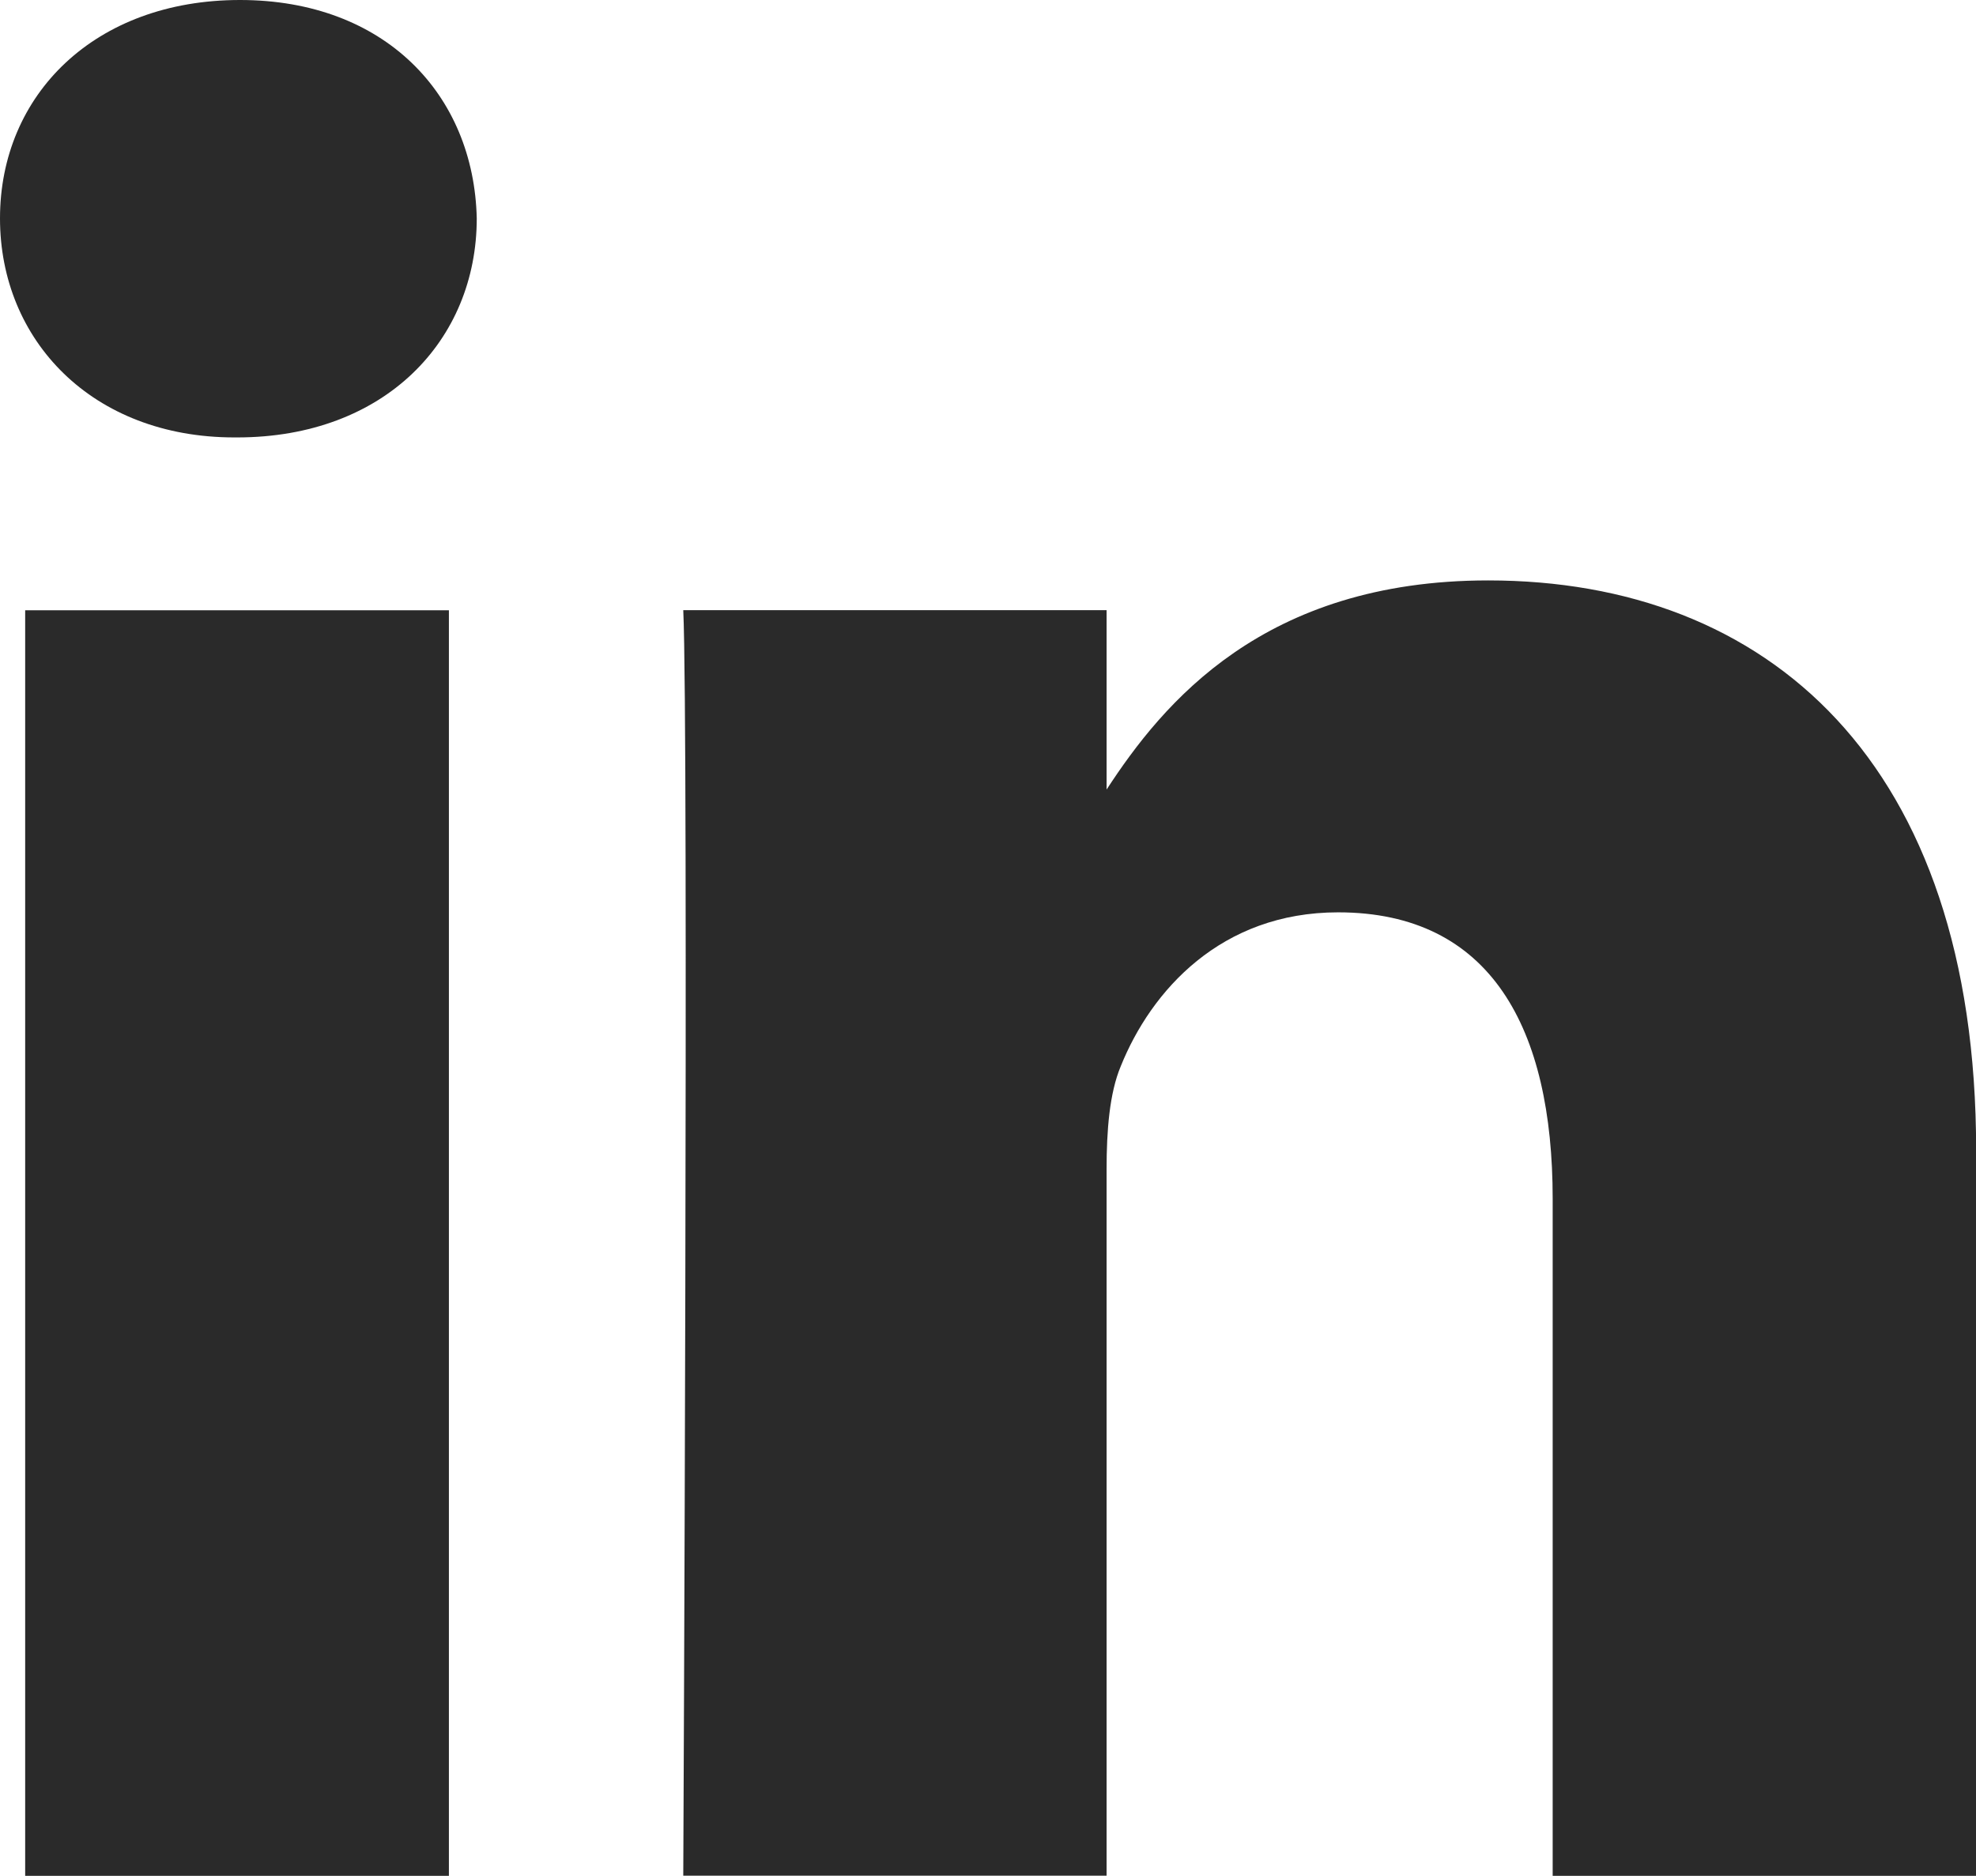 <?xml version="1.0" encoding="utf-8"?>
<!-- Generator: Adobe Illustrator 16.0.0, SVG Export Plug-In . SVG Version: 6.00 Build 0)  -->
<!DOCTYPE svg PUBLIC "-//W3C//DTD SVG 1.1//EN" "http://www.w3.org/Graphics/SVG/1.1/DTD/svg11.dtd">
<svg version="1.1" id="Layer_1" xmlns="http://www.w3.org/2000/svg" xmlns:xlink="http://www.w3.org/1999/xlink" x="0px" y="0px"
	 width="14.755px" height="14.01px" viewBox="0 0 14.755 14.01" enable-background="new 0 0 14.755 14.01" xml:space="preserve">
<g>
	<rect x="0.188" y="4.558" fill="#2A2A2A" width="3.164" height="9.452"/>
	<path fill="#2A2A2A" d="M1.771,3.267H1.75C0.689,3.267,0,2.542,0,1.631C0,0.706,0.709,0,1.792,0C2.873,0,3.539,0.706,3.56,1.631
		C3.56,2.542,2.873,3.267,1.771,3.267z"/>
	<path fill="#2A2A2A" d="M14.755,14.01h-3.161V8.953c0-1.271-0.46-2.139-1.602-2.139c-0.875,0-1.396,0.585-1.623,1.149
		C8.284,8.165,8.263,8.448,8.263,8.731v5.278H5.102c0,0,0.041-8.567,0-9.452h3.161v1.34c0.42-0.645,1.172-1.562,2.85-1.562
		c2.082,0,3.643,1.352,3.643,4.256V14.01z"/>
</g>
</svg>
